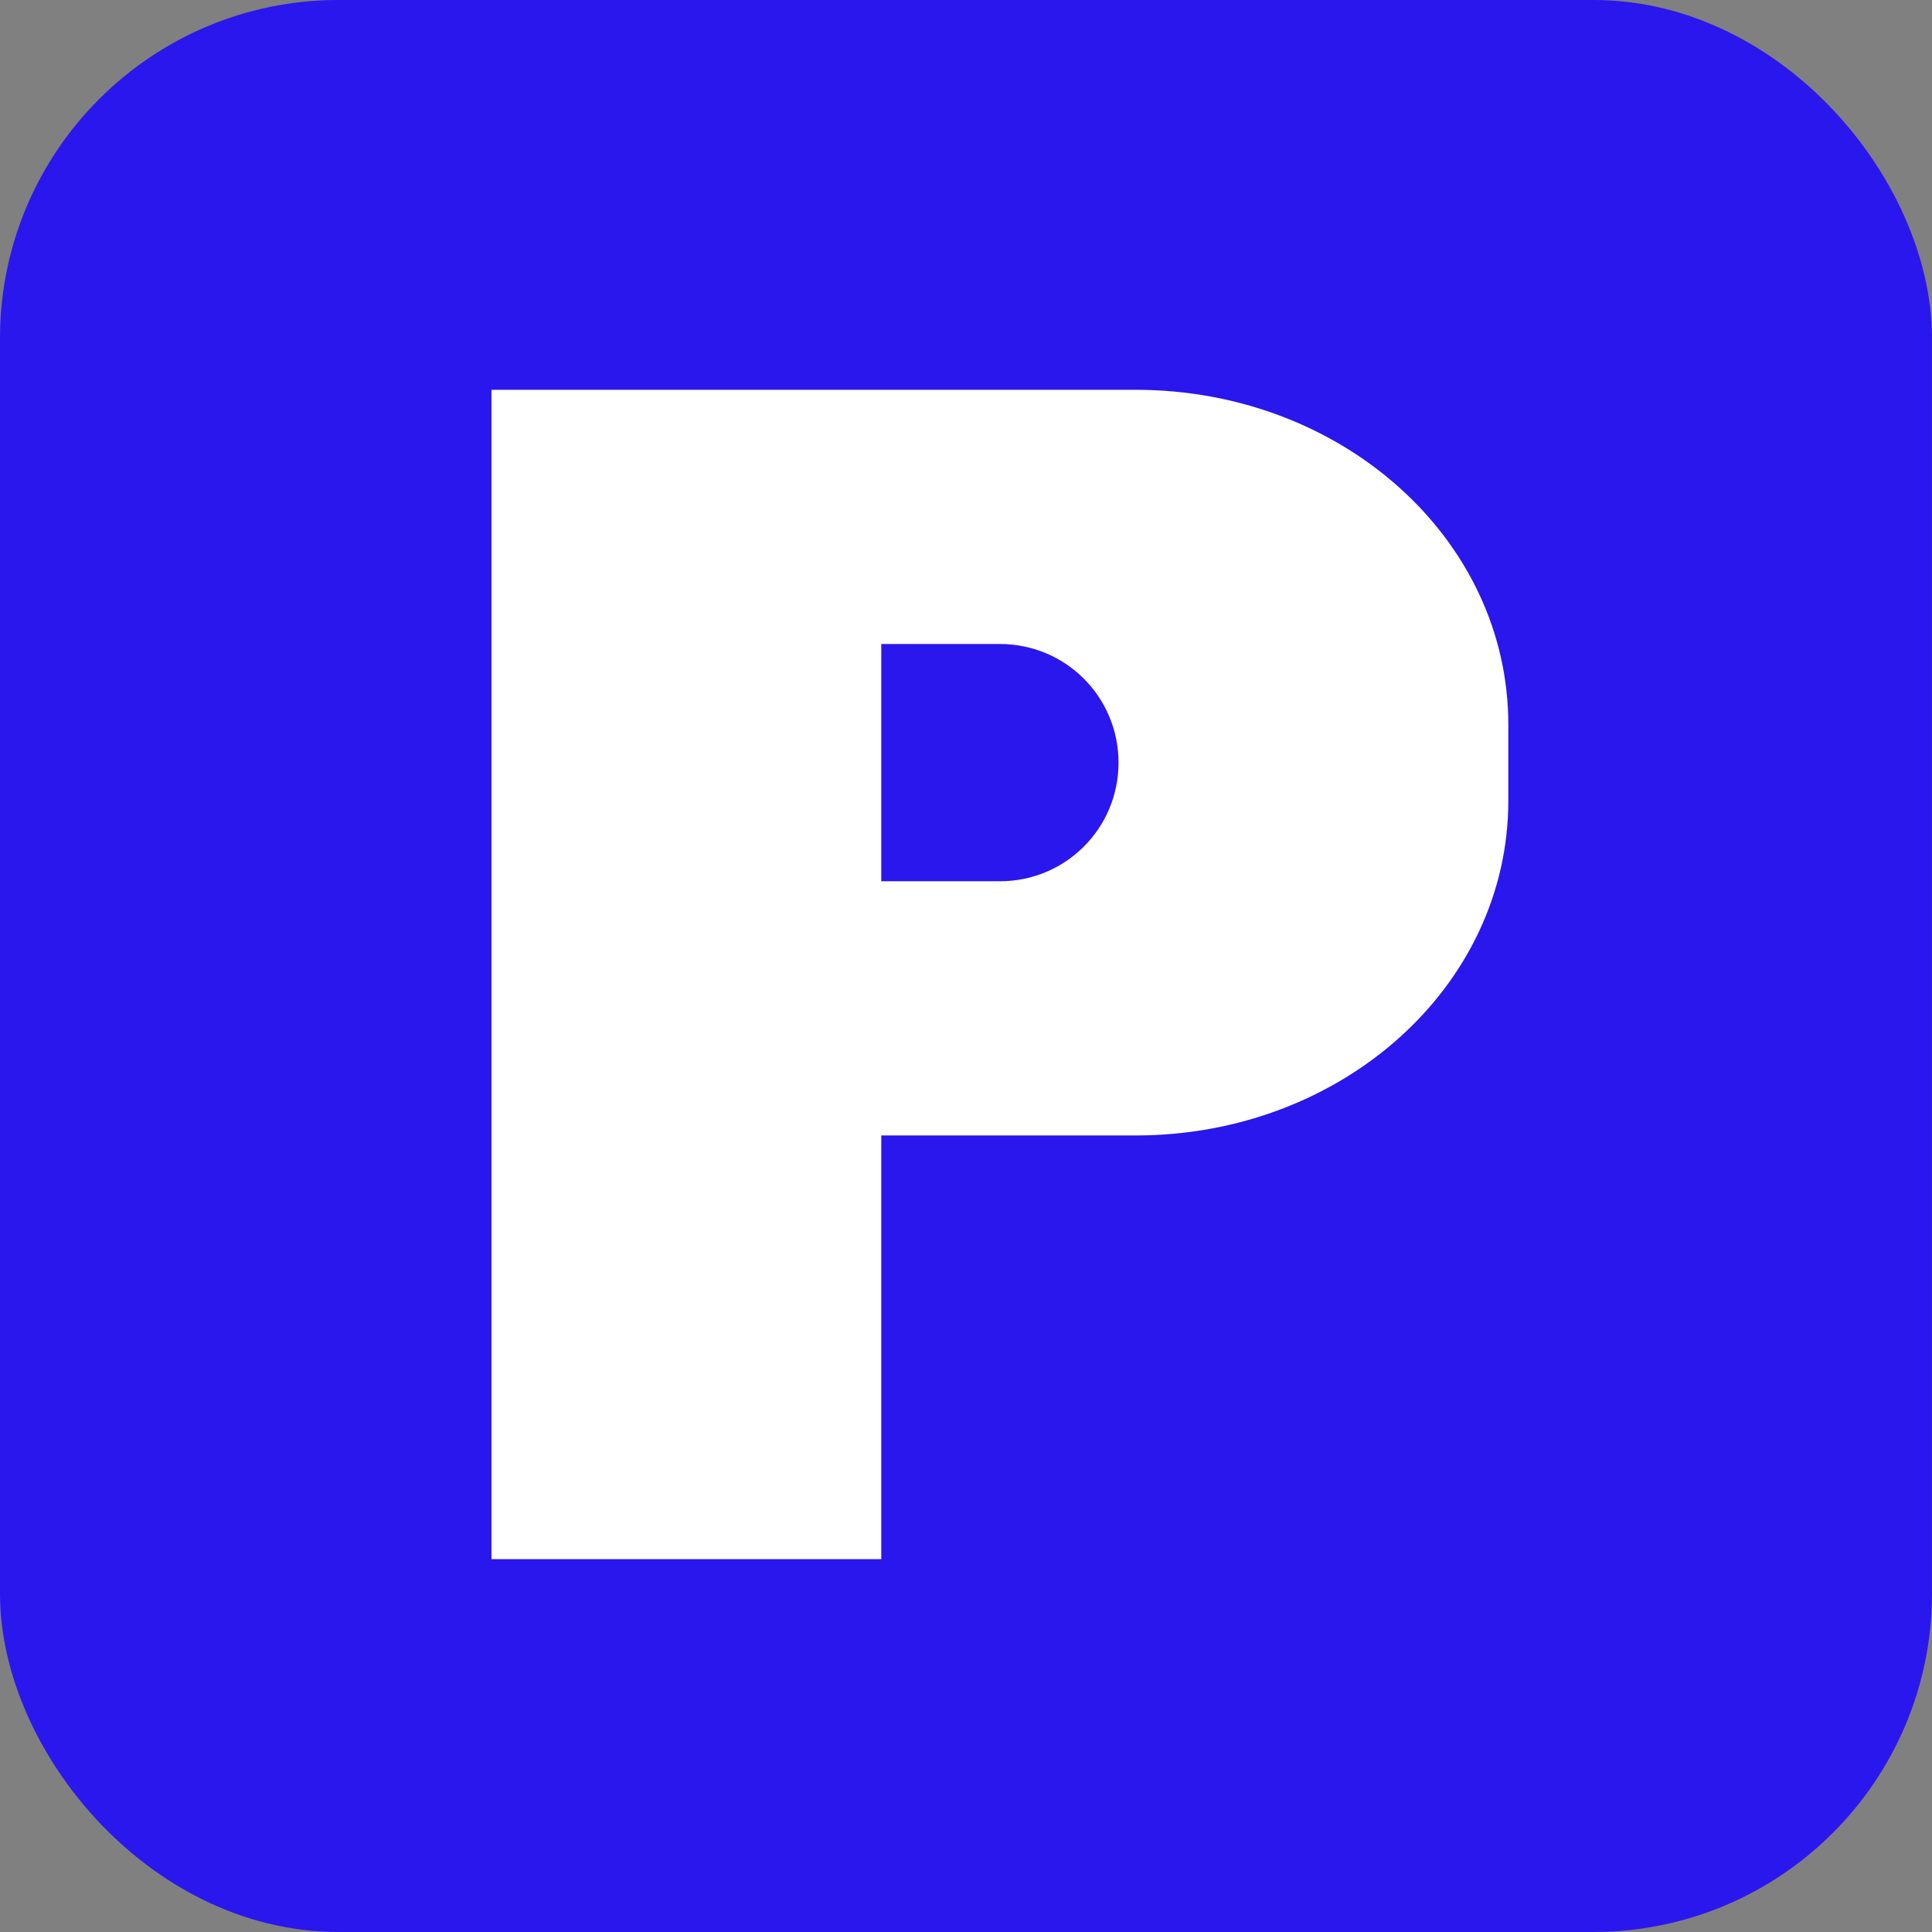 <?xml version="1.0" encoding="UTF-8" standalone="no"?>
<!-- Created with Inkscape (http://www.inkscape.org/) -->
<svg
   xmlns:svg="http://www.w3.org/2000/svg"
   xmlns="http://www.w3.org/2000/svg"
   version="1.0"
   width="114"
   height="114"
   id="svg2">
  <rect width="100%" height="100%" fill="#808080" stroke="none"/>
  <defs
     id="defs5" />
  <rect
     width="106.063"
     height="106.063"
     rx="16"
     ry="16"
     x="3.968"
     y="3.968"
     style="opacity:1;fill:#2a17ed;fill-opacity:1;fill-rule:nonzero;stroke:#2a17ed;stroke-width:7.937;stroke-linecap:butt;stroke-linejoin:round;stroke-miterlimit:4;stroke-dasharray:none;stroke-dashoffset:0;stroke-opacity:1"
     id="rect1873" />
  <path
     d="M 29,23 L 29,42.75 L 29,47.25 L 29,92 L 52,92 L 52,67 L 67,67 C 79.188,67 89,58.191 89,47.25 L 89,42.75 C 89,31.808 79.188,23 67,23 L 52,23 L 51,23 L 29,23 z M 52,38 L 59,38 C 62.878,38 66,41.122 66,45 C 66,48.878 62.878,52 59,52 L 52,52 L 52,38 z "
     style="opacity:1;fill:white;fill-opacity:1;fill-rule:nonzero;stroke:black;stroke-width:0;stroke-linecap:butt;stroke-linejoin:round;stroke-miterlimit:4;stroke-dasharray:none;stroke-dashoffset:0;stroke-opacity:1"
     id="rect2762" />
</svg>
